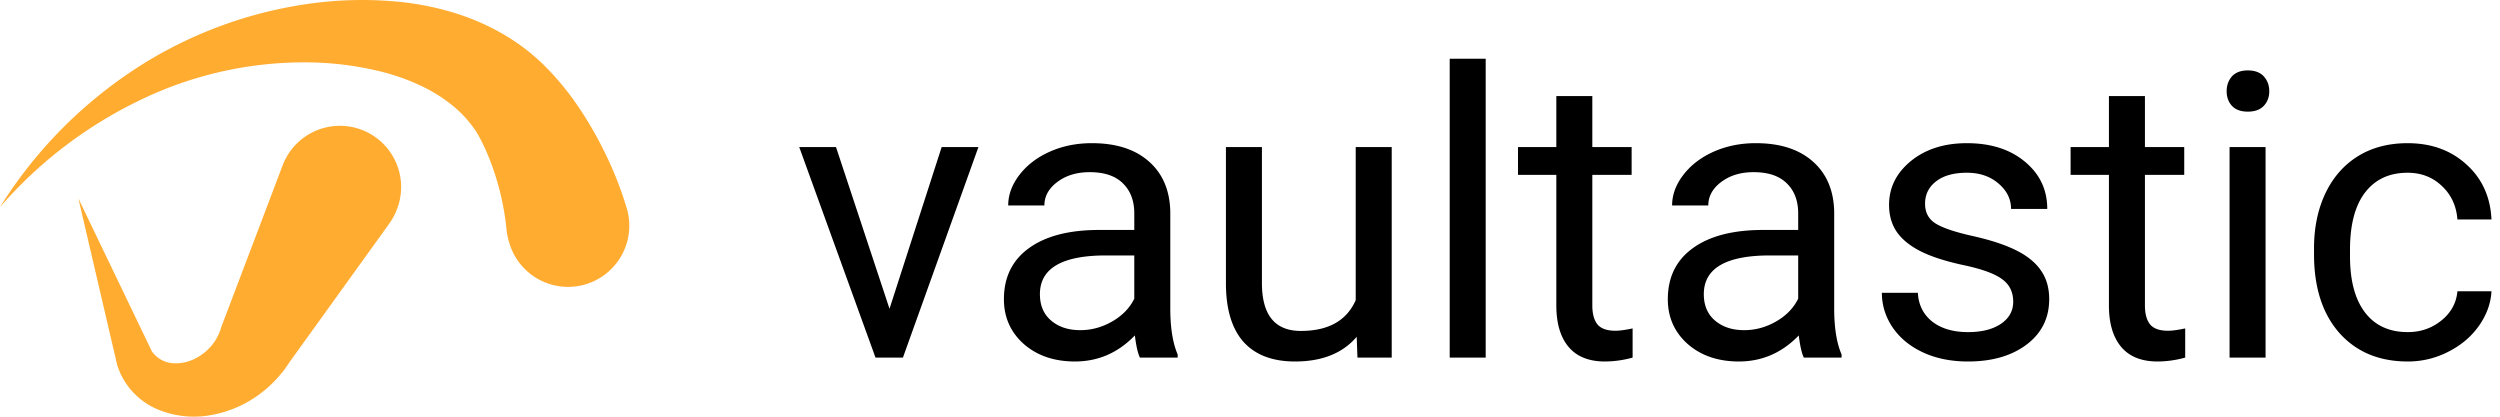 <svg xmlns="http://www.w3.org/2000/svg" width="210" height="35" fill="none" viewBox="0 0 210 35"><path fill="#000" d="m74.719 25.936 4.38-13.583h3.089l-6.342 17.685h-2.304l-6.407-17.685h3.089l4.495 13.583ZM95.754 30.038c-.174-.348-.316-.97-.425-1.863-1.406 1.46-3.084 2.19-5.034 2.19-1.743 0-3.176-.49-4.299-1.47-1.111-.992-1.667-2.245-1.667-3.76 0-1.842.698-3.269 2.092-4.282 1.406-1.025 3.378-1.537 5.917-1.537h2.942v-1.389c0-1.057-.316-1.896-.948-2.517-.632-.632-1.564-.948-2.795-.948-1.079 0-1.983.272-2.713.817-.73.545-1.095 1.204-1.095 1.978h-3.04c0-.883.31-1.733.931-2.55.632-.828 1.482-1.482 2.55-1.961 1.079-.48 2.261-.72 3.547-.72 2.037 0 3.634.513 4.789 1.537 1.155 1.013 1.754 2.413 1.798 4.2v8.14c0 1.624.207 2.915.62 3.874v.261h-3.17Zm-5.018-2.304c.948 0 1.847-.245 2.697-.736.85-.49 1.466-1.128 1.847-1.912v-3.629h-2.37c-3.705 0-5.557 1.085-5.557 3.253 0 .948.316 1.689.948 2.223.632.534 1.444.8 2.435.8ZM113.962 28.29c-1.177 1.383-2.904 2.075-5.181 2.075-1.885 0-3.324-.545-4.315-1.634-.981-1.1-1.477-2.724-1.488-4.87V12.352h3.024v11.425c0 2.68 1.09 4.021 3.269 4.021 2.31 0 3.846-.86 4.609-2.582V12.353h3.024v17.685h-2.877l-.065-1.748ZM124.798 30.038h-3.023V4.933h3.023v25.105ZM133.755 8.071v4.282h3.302v2.338h-3.302v10.967c0 .708.147 1.242.442 1.602.294.348.795.523 1.503.523.349 0 .828-.066 1.439-.196v2.451a8.766 8.766 0 0 1-2.321.327c-1.351 0-2.37-.408-3.057-1.226-.686-.817-1.029-1.977-1.029-3.481V14.691h-3.22v-2.338h3.22V8.071h3.023ZM151.522 30.038c-.174-.348-.316-.97-.425-1.863-1.406 1.46-3.084 2.19-5.034 2.19-1.744 0-3.177-.49-4.299-1.47-1.111-.992-1.667-2.245-1.667-3.76 0-1.842.697-3.269 2.092-4.282 1.406-1.025 3.378-1.537 5.917-1.537h2.942v-1.389c0-1.057-.316-1.896-.948-2.517-.632-.632-1.564-.948-2.795-.948-1.079 0-1.983.272-2.713.817-.73.545-1.095 1.204-1.095 1.978h-3.04c0-.883.31-1.733.931-2.55.632-.828 1.482-1.482 2.55-1.961 1.079-.48 2.261-.72 3.547-.72 2.037 0 3.634.513 4.789 1.537 1.155 1.013 1.754 2.413 1.798 4.2v8.14c0 1.624.207 2.915.621 3.874v.261h-3.171Zm-5.018-2.304c.948 0 1.847-.245 2.697-.736.85-.49 1.466-1.128 1.847-1.912v-3.629h-2.37c-3.705 0-5.557 1.085-5.557 3.253 0 .948.316 1.689.948 2.223.632.534 1.444.8 2.435.8ZM169.109 25.347c0-.817-.311-1.449-.932-1.896-.61-.457-1.683-.85-3.22-1.176-1.525-.327-2.74-.72-3.645-1.177-.893-.458-1.558-1.003-1.994-1.635-.425-.632-.637-1.384-.637-2.255 0-1.45.61-2.675 1.83-3.678 1.232-1.002 2.801-1.503 4.708-1.503 2.005 0 3.628.517 4.87 1.552 1.253 1.035 1.88 2.36 1.88 3.972h-3.04c0-.828-.354-1.542-1.062-2.141-.698-.6-1.58-.9-2.648-.9-1.101 0-1.962.24-2.583.72-.621.48-.931 1.106-.931 1.88 0 .73.288 1.28.866 1.65.577.371 1.618.725 3.122 1.063 1.514.338 2.74.74 3.677 1.21.937.468 1.629 1.035 2.076 1.7.458.653.686 1.454.686 2.402 0 1.58-.632 2.85-1.896 3.808-1.263.948-2.903 1.422-4.919 1.422-1.417 0-2.67-.25-3.76-.752-1.089-.5-1.945-1.198-2.566-2.092-.61-.904-.915-1.88-.915-2.925h3.024c.054 1.013.457 1.82 1.209 2.419.763.588 1.766.882 3.008.882 1.144 0 2.059-.229 2.746-.686.697-.469 1.046-1.09 1.046-1.864ZM180.174 8.071v4.282h3.302v2.338h-3.302v10.967c0 .708.147 1.242.441 1.602.295.348.796.523 1.504.523.349 0 .828-.066 1.438-.196v2.451a8.76 8.76 0 0 1-2.321.327c-1.351 0-2.37-.408-3.056-1.226-.686-.817-1.03-1.977-1.03-3.481V14.691h-3.22v-2.338h3.22V8.071h3.024ZM190.308 30.038h-3.024V12.353h3.024v17.685Zm-3.269-22.375c0-.49.147-.905.441-1.243.305-.337.752-.506 1.34-.506.589 0 1.035.169 1.341.506.305.338.457.752.457 1.243 0 .49-.152.898-.457 1.225-.306.327-.752.49-1.341.49-.588 0-1.035-.163-1.34-.49-.294-.327-.441-.735-.441-1.225ZM202.256 27.897c1.078 0 2.021-.327 2.827-.98.807-.654 1.253-1.472 1.34-2.452h2.861c-.055 1.013-.403 1.977-1.046 2.893-.643.915-1.504 1.645-2.583 2.19a7.378 7.378 0 0 1-3.399.817c-2.408 0-4.326-.8-5.754-2.402-1.416-1.613-2.124-3.814-2.124-6.604v-.506c0-1.722.315-3.253.947-4.593.632-1.34 1.537-2.381 2.714-3.122 1.187-.741 2.588-1.111 4.2-1.111 1.983 0 3.629.593 4.936 1.781 1.319 1.188 2.022 2.73 2.109 4.626h-2.861c-.087-1.145-.523-2.082-1.307-2.812-.774-.74-1.733-1.111-2.877-1.111-1.536 0-2.729.556-3.579 1.667-.839 1.1-1.259 2.697-1.259 4.79v.571c0 2.038.42 3.607 1.259 4.707.839 1.1 2.037 1.651 3.596 1.651Z"/><path fill="#FFAC30" d="M0 17.395a37.746 37.746 0 0 1 10.492-11.02A35.745 35.745 0 0 1 25.078.45a31.988 31.988 0 0 1 8.213-.32c1.433.128 2.852.385 4.24.768 1.462.398 2.874.96 4.21 1.676a17.428 17.428 0 0 1 3.866 2.815 23.115 23.115 0 0 1 3.004 3.621 31.53 31.53 0 0 1 2.211 3.838 29.869 29.869 0 0 1 1.68 4.177l.07.23a5.144 5.144 0 1 1-9.813 3.071 5.425 5.425 0 0 1-.218-1.103 21.993 21.993 0 0 0-1.474-5.993 16.599 16.599 0 0 0-.941-1.968 5.204 5.204 0 0 0-.364-.548 9.58 9.58 0 0 0-1.901-1.97 12.863 12.863 0 0 0-2.56-1.564 17.845 17.845 0 0 0-3.011-1.095 26.665 26.665 0 0 0-6.776-.847A31.584 31.584 0 0 0 11.71 8.438 36.494 36.494 0 0 0 0 17.395Z"/><path fill="#FFAC30" d="m6.584 16.67 6.252 13.008-.062-.146a2.346 2.346 0 0 0 1.664.97 3.557 3.557 0 0 0 1.978-.394 4.32 4.32 0 0 0 1.571-1.361c.19-.273.348-.568.468-.878.026-.08.062-.148.082-.23l.036-.115.018-.06.033-.091.3-.789 4.793-12.628a5.144 5.144 0 1 1 9.62 3.644 5.487 5.487 0 0 1-.636 1.18L24.81 29.741l-.493.686-.325.479c-.113.163-.244.317-.369.473a10.163 10.163 0 0 1-1.715 1.653 9.654 9.654 0 0 1-4.232 1.843 7.86 7.86 0 0 1-4.606-.563 6.08 6.08 0 0 1-1.953-1.428 5.937 5.937 0 0 1-1.198-1.999l-.058-.148L6.584 16.67Z"/></svg>